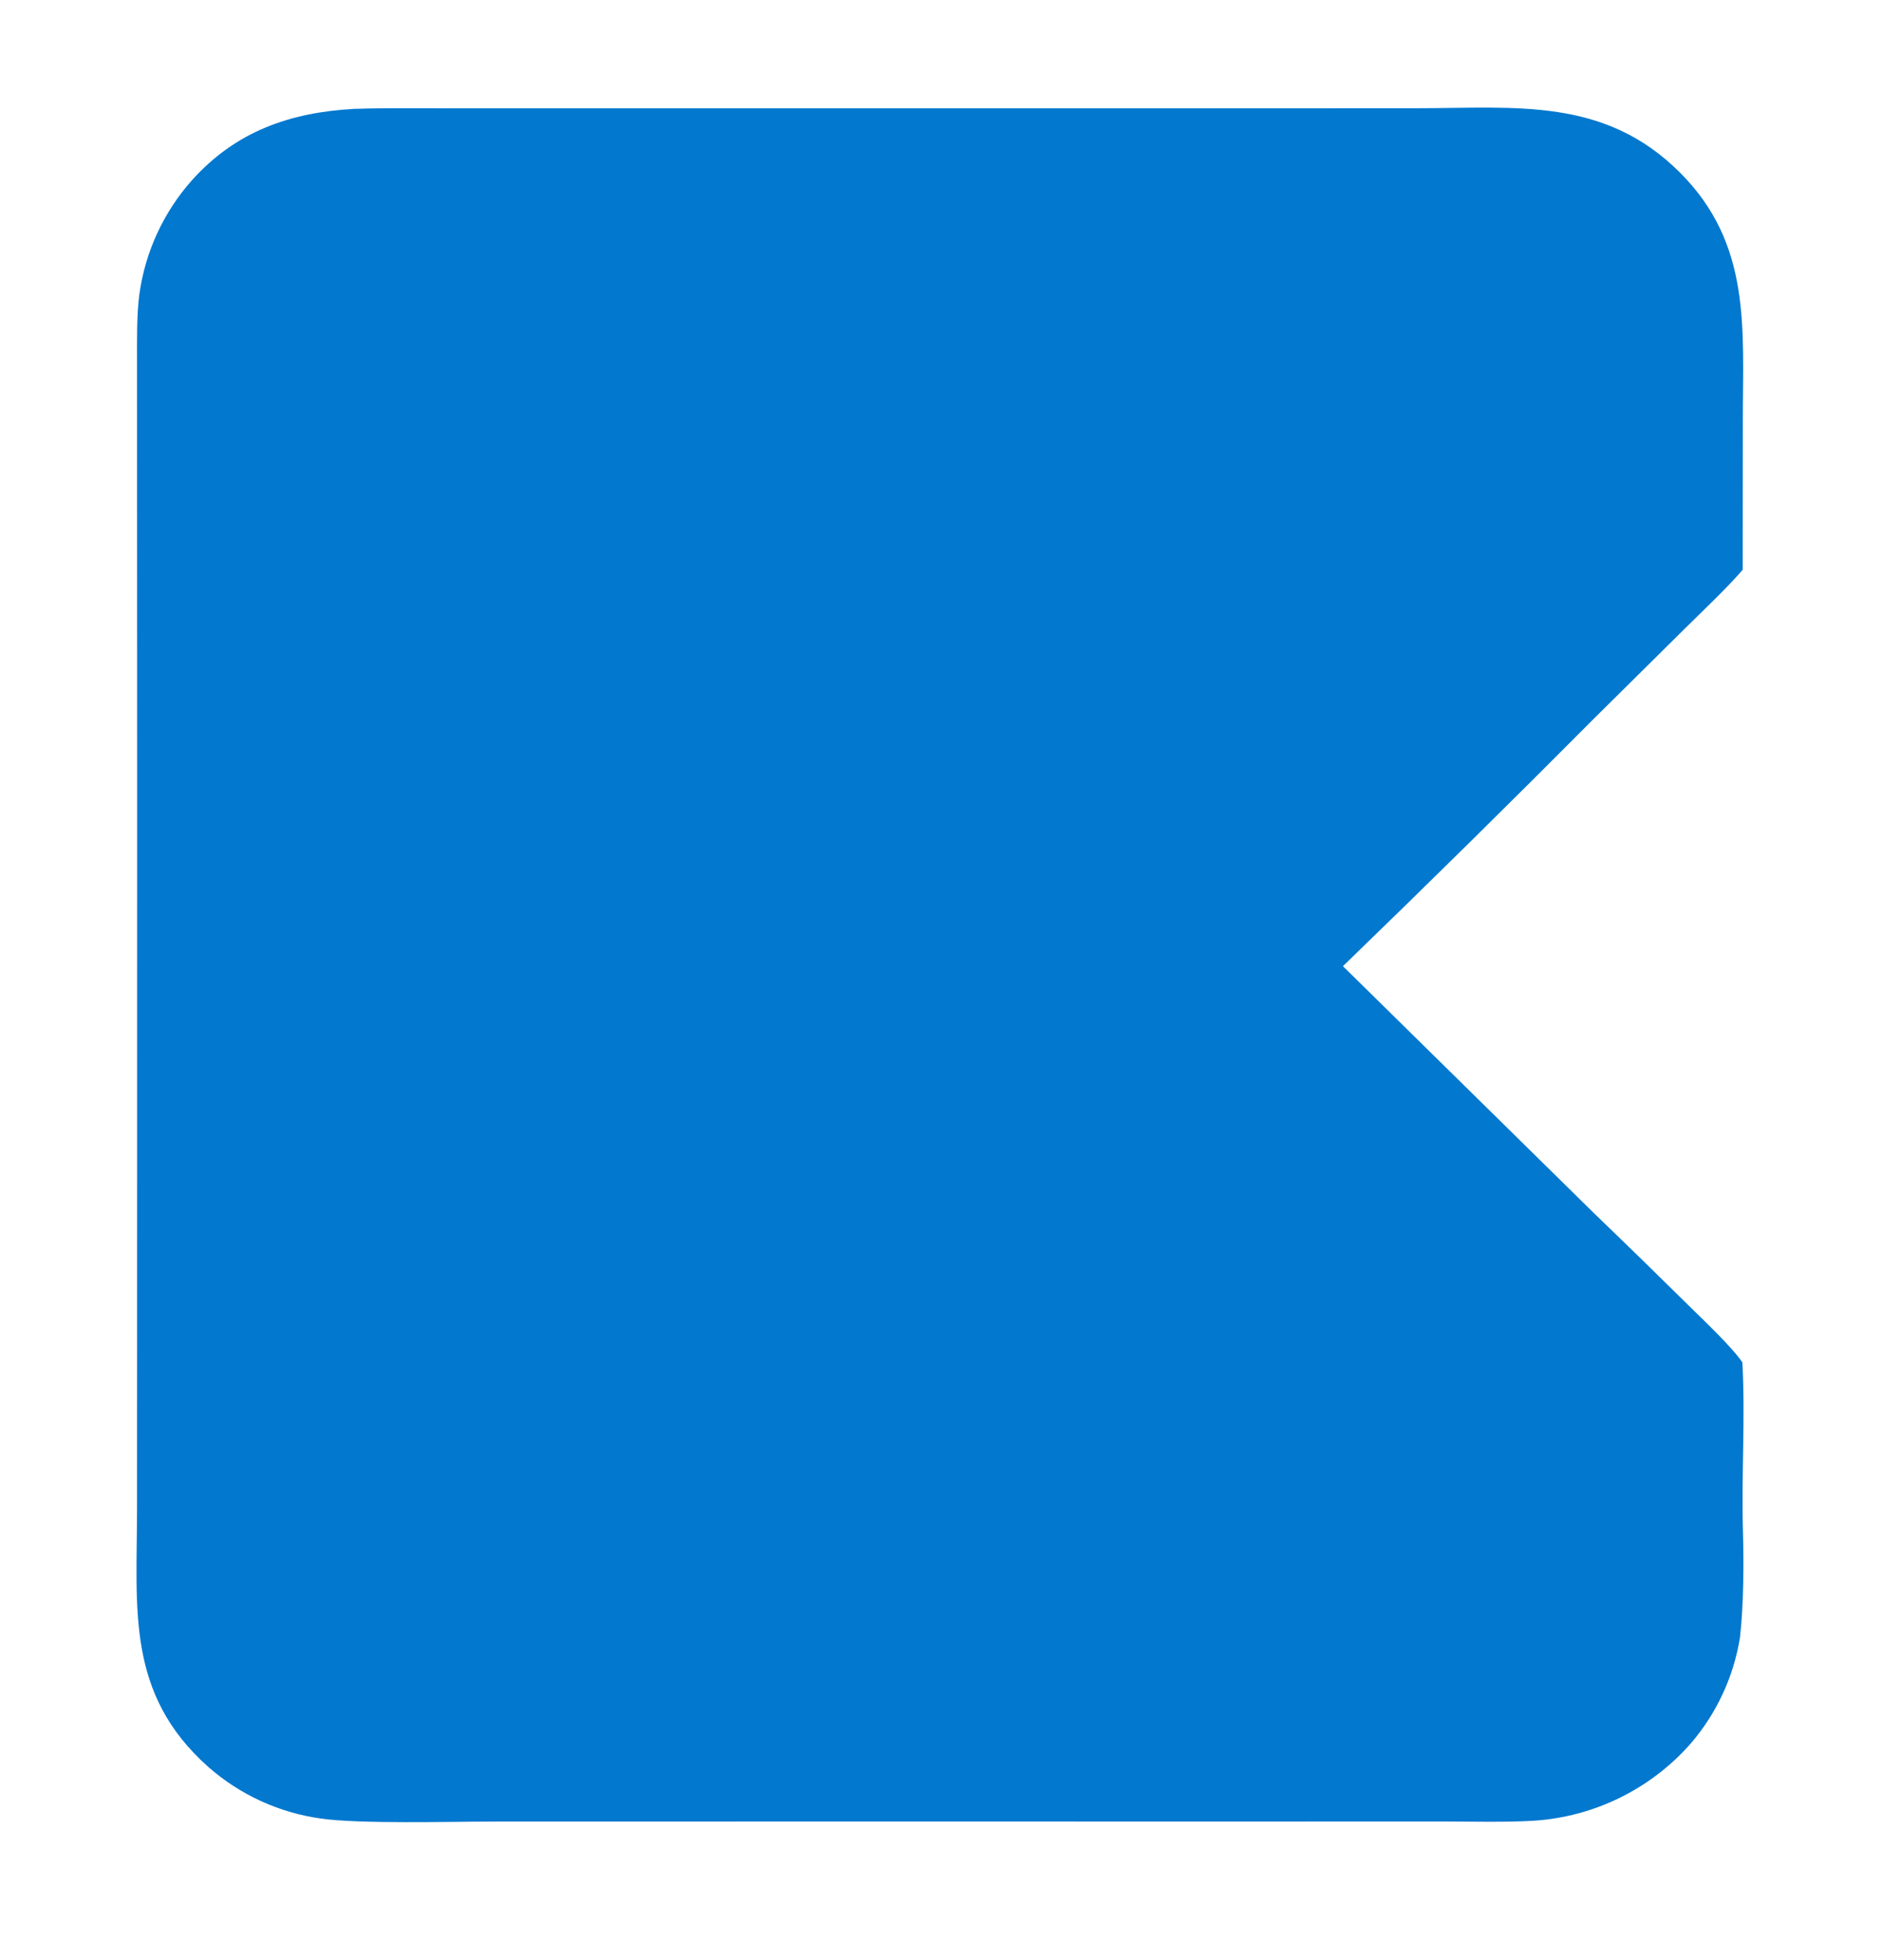 <svg xmlns="http://www.w3.org/2000/svg" viewBox="0 0 1044 1088">
  <defs>
    <mask id="xmask">
      <!-- White area will be visible, black will be transparent -->
      <rect width="100%" height="100%" fill="white"/>
      <!-- X shapes in black to create transparent areas -->
      <path fill="black" d="M 188.657 134.198 C 200.212 133.765 210.619 133.805 222.161 133.953 C 235.385 144.425 255.783 165.627 268.275 177.991 L 348.301 257.602 C 421.338 331.484 495.143 404.602 569.706 476.944 C 591.229 497.816 612.63 519.443 634.487 539.849 L 298.192 874.725 C 283.592 888.703 246.254 928.333 231.881 936.91 C 223.691 936.972 215.501 936.979 207.311 936.93 C 189.272 936.718 174.529 935.613 161.091 921.604 C 154.995 915.212 150.674 907.34 148.554 898.765 C 145.301 885.611 146.969 823.992 147.273 807.072 C 159.36 792.428 189.762 763.798 204.29 749.365 L 319.275 635.365 C 344.516 610.219 382.87 580.135 382.183 541.227 C 381.655 511.296 371.114 496.187 350.386 475.664 C 331.524 456.987 312.376 438.022 293.382 419.258 L 147.491 274.165 C 146.275 256.133 147.219 237.723 146.854 219.704 C 146.116 183.193 143.245 144.308 188.657 134.198 z"/>
      <path fill="black" d="M 822.625 134.117 C 845.031 133.435 866.756 131.705 883.329 150.38 C 900.362 169.573 895.833 197.352 896.148 221.258 C 896.394 239.887 896.976 260.737 895.814 279.273 C 884.859 294.462 847.154 329.124 832.105 344.057 L 688.088 486.368 C 682.78 480.09 675.223 473.102 669.219 467.254 L 616.634 416.267 C 602.901 403.199 588.494 390.461 575.287 376.923 L 744.185 209.689 C 757.985 195.956 809.209 142.438 822.625 134.117 z"/>
      <path fill="black" d="M 689.841 592.664 C 692.143 593.164 886.507 781.562 895.633 794.642 C 897.772 823.615 895.694 856.601 895.926 885.86 C 896.046 901.012 889.314 915.134 878.114 925.307 C 861.91 940.024 836.493 937.928 816.027 936.364 C 810.184 932.262 804.867 926.915 799.668 921.989 C 726.897 849.436 648.564 777.595 578.4 703.215 C 615.76 666.58 652.908 629.729 689.841 592.664 z"/>
      <path fill="black" d="M 331.122 133.089 C 349.914 134.653 374.829 134.171 394.224 134.272 L 503.598 134.473 L 629.975 134.384 C 657.769 134.243 687.619 134.363 715.213 132.474 C 705.998 139.825 689.639 156.773 680.707 165.651 L 620.285 225.82 L 521.285 323.919 C 512.732 314.784 503.419 305.483 494.439 296.727 C 439.502 243.164 386.813 185.708 331.122 133.089 z"/>
      <path fill="black" d="M 524.987 757.665 C 525.696 757.79 684.949 918.595 705.578 937.23 C 647.047 934.802 582.632 936.003 523.5 935.996 C 482.056 935.805 440.611 935.898 399.168 936.275 C 383.126 936.503 356.85 936.187 342.181 937.99 C 403.294 879.356 463.964 817.118 524.987 757.665 z"/>
      <path fill="black" d="M 146.855 381.539 C 153.467 385.917 179.635 413.594 187.336 421.153 C 227.764 460.434 267.797 500.119 307.429 540.202 C 280.71 565.737 254.837 592.117 228.5 618.064 C 203.368 643.109 172.884 675.102 147.071 698.331 L 146.855 381.539 z"/>
    </mask>
  </defs>
  
  <!-- Blue background shape with X masked out (transparent) -->
  <path mask="url(#xmask)" fill="rgb(2,120,207)" d="M 196.586 60.427 C 202.476 60.237 208.368 60.124 214.261 60.09 L 662.024 60.127 L 787.487 60.072 C 841.815 60.013 890.56 53.953 932.423 95.785 C 972.095 135.427 967.326 181.952 967.313 232.971 L 967.254 316.219 C 958.341 326.536 945.452 338.678 935.554 348.46 L 885.25 398.276 C 839.074 444.726 792.443 490.721 745.362 536.253 L 885.035 673.685 C 902.597 690.572 920.043 707.58 937.371 724.708 C 945.431 732.655 961.004 747.298 967.051 756.138 C 968.73 786.196 966.524 818.489 967.353 848.834 C 967.872 867.828 967.83 890.231 965.718 908.899 C 962.205 930.739 952.681 951.169 938.215 967.904 C 916.01 993.04 884.763 1008.37 851.295 1010.55 C 835.705 1011.5 815.555 1010.98 799.645 1010.97 L 712.659 1011 L 440.467 1010.99 L 272.947 1011.02 C 248.748 1011.05 199.807 1012.38 178.384 1009.38 C 155.102 1006.2 133.275 996.232 115.634 980.712 C 69.862 940.041 76.012 893.216 76.059 837.724 L 76.095 742.515 L 76.129 444.373 L 76.073 258.001 L 76.062 202.307 C 76.077 190.37 75.783 174.672 77.383 163.088 C 80.658 139.691 90.775 117.784 106.464 100.119 C 130.85 72.881 161.004 62.385 196.586 60.427 z"/>
</svg>
